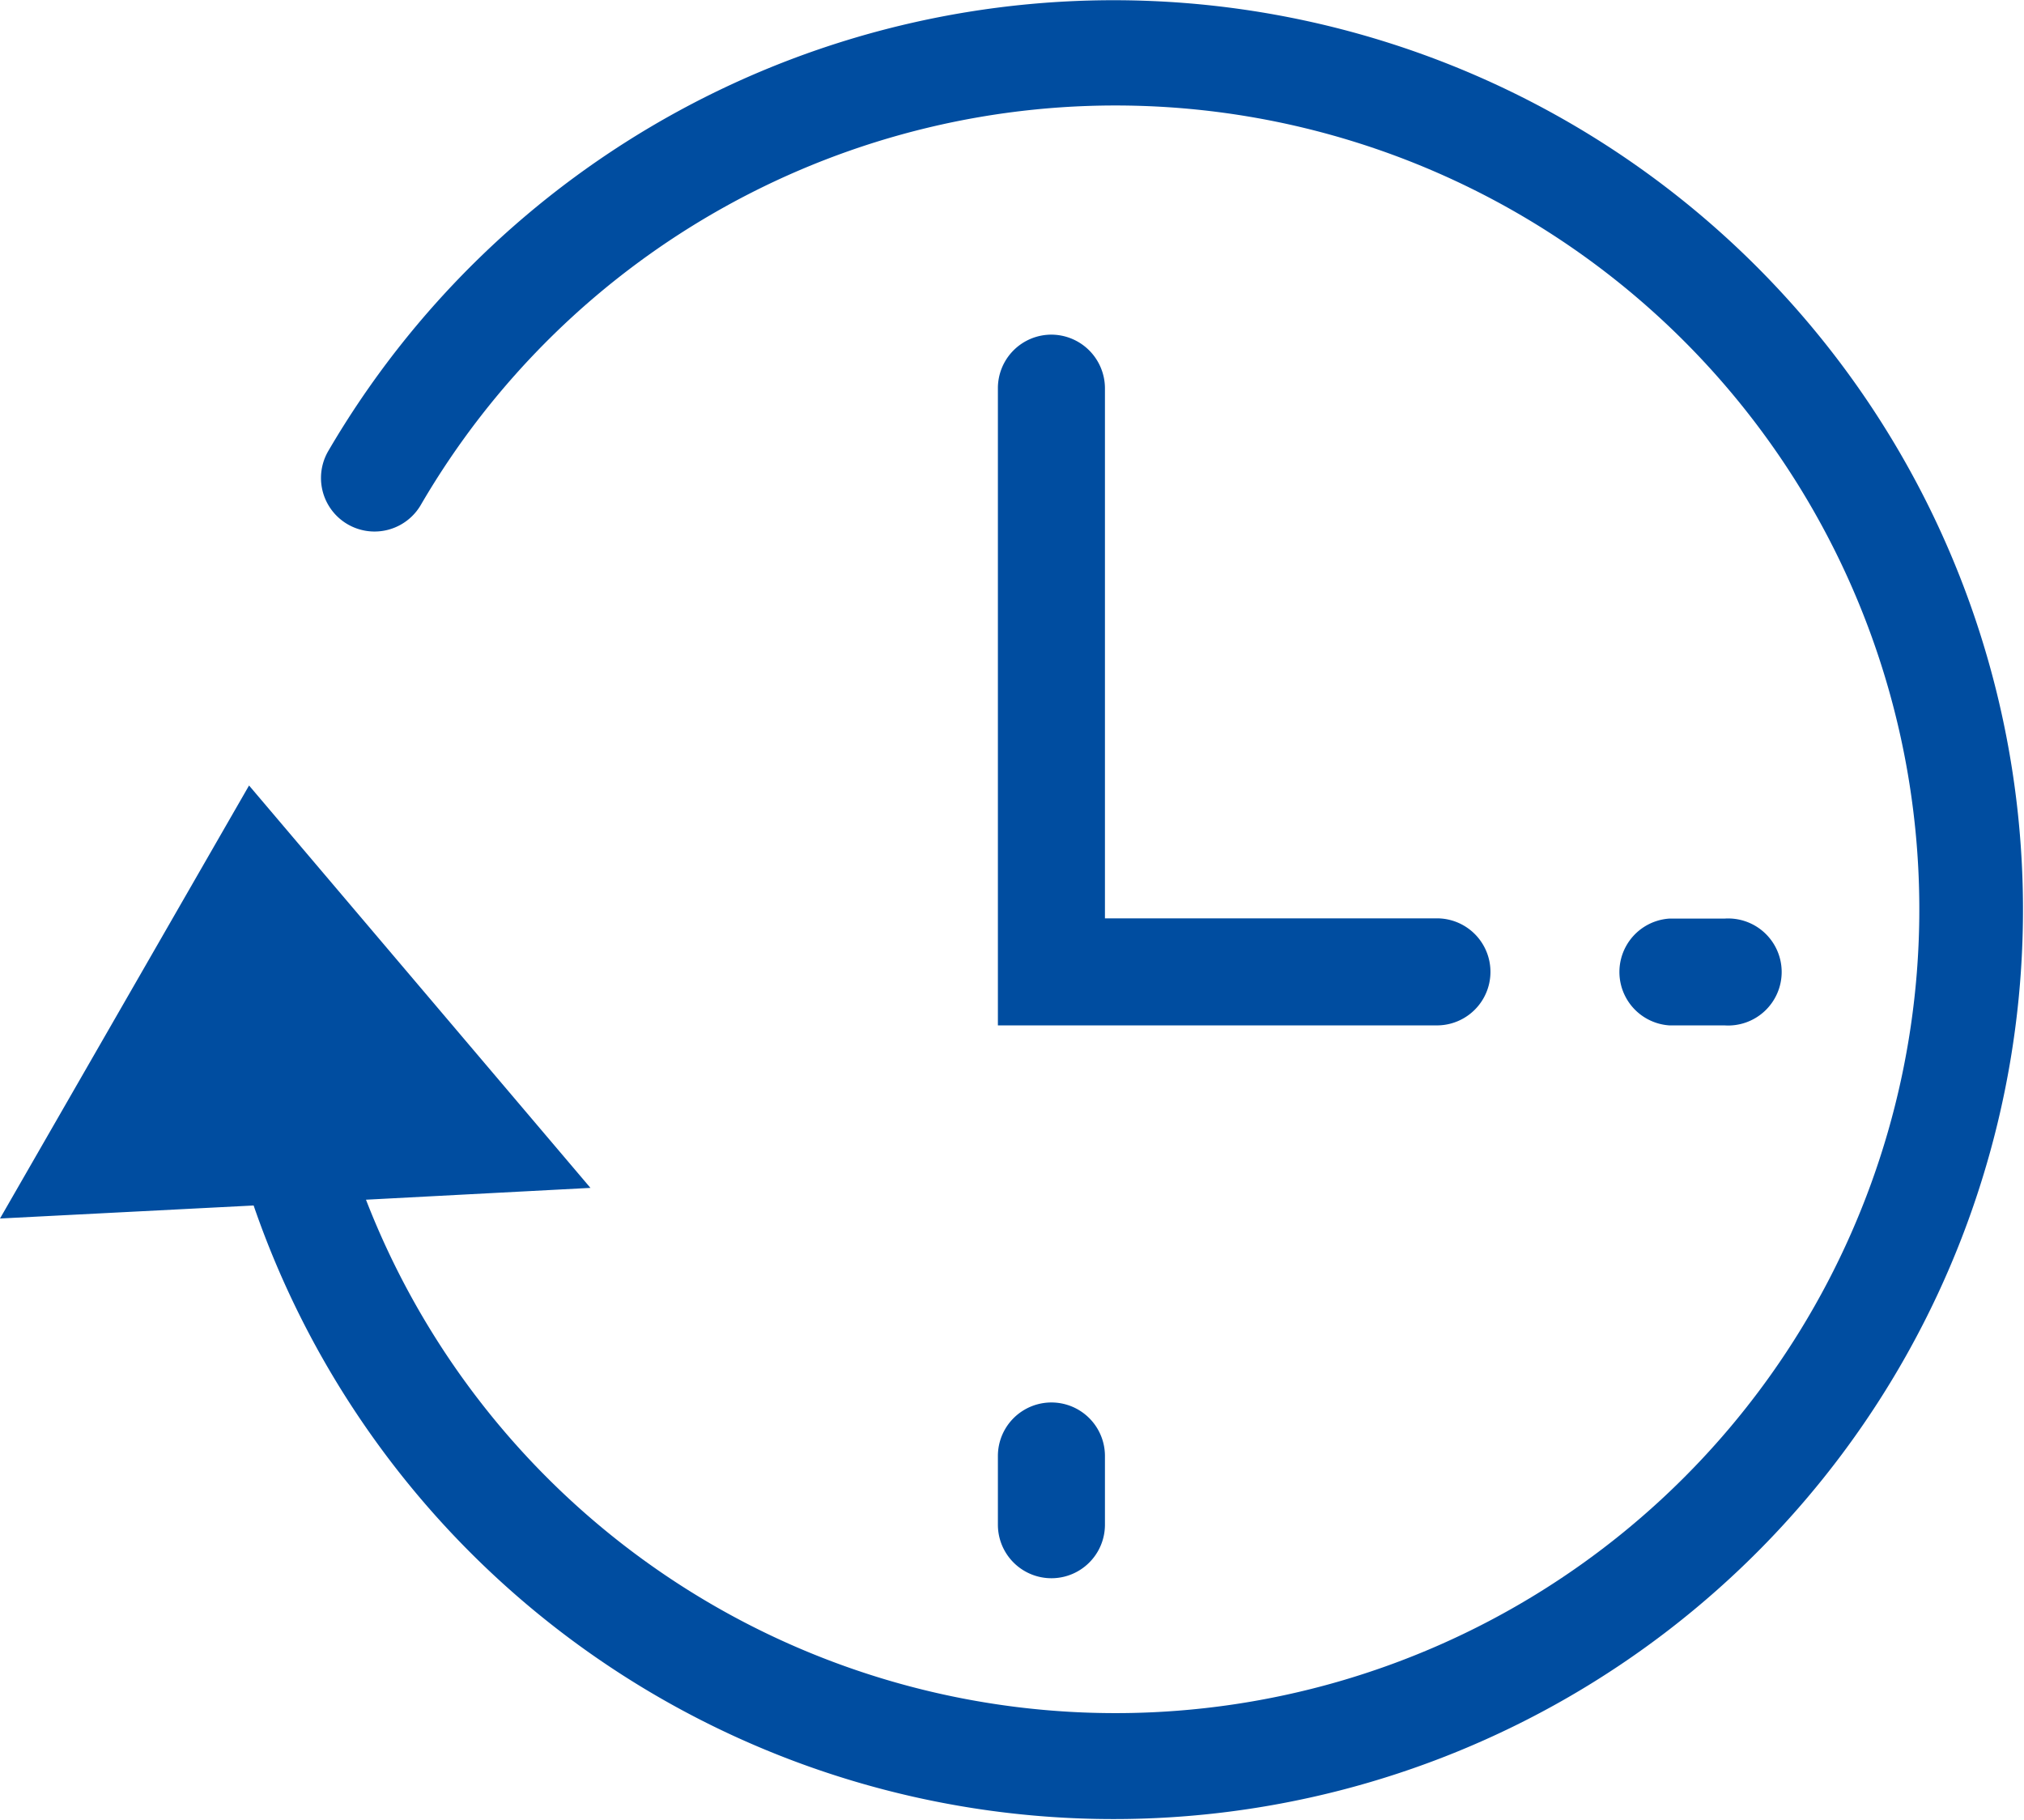 <svg xmlns="http://www.w3.org/2000/svg" viewBox="0 0 83.95 75.49"><defs><style>.cls-1{fill:#004da0;}</style></defs><g id="レイヤー_2" data-name="レイヤー 2"><g id="文字"><path class="cls-1" d="M43.61,13.88a2.22,2.22,0,0,0-2.22,2.22V42.53H59.6a2.22,2.22,0,0,0,0-4.44H45.83v-22A2.23,2.23,0,0,0,43.61,13.88Z"/><path class="cls-1" d="M10.52,50a37.72,37.72,0,1,0,3.1-31.3,2.22,2.22,0,0,0,3.83,2.25,33.34,33.34,0,1,1-2.27,28.81l9.31-.49L10.33,32.58,0,50.54Z"/><path class="cls-1" d="M41.39,63.24a2.22,2.22,0,1,0,4.44,0V60.39a2.22,2.22,0,0,0-4.44,0Z"/><path class="cls-1" d="M71.53,42.53a2.22,2.22,0,1,0,0-4.43H69.24a2.22,2.22,0,0,0,0,4.43Z"/></g></g></svg>